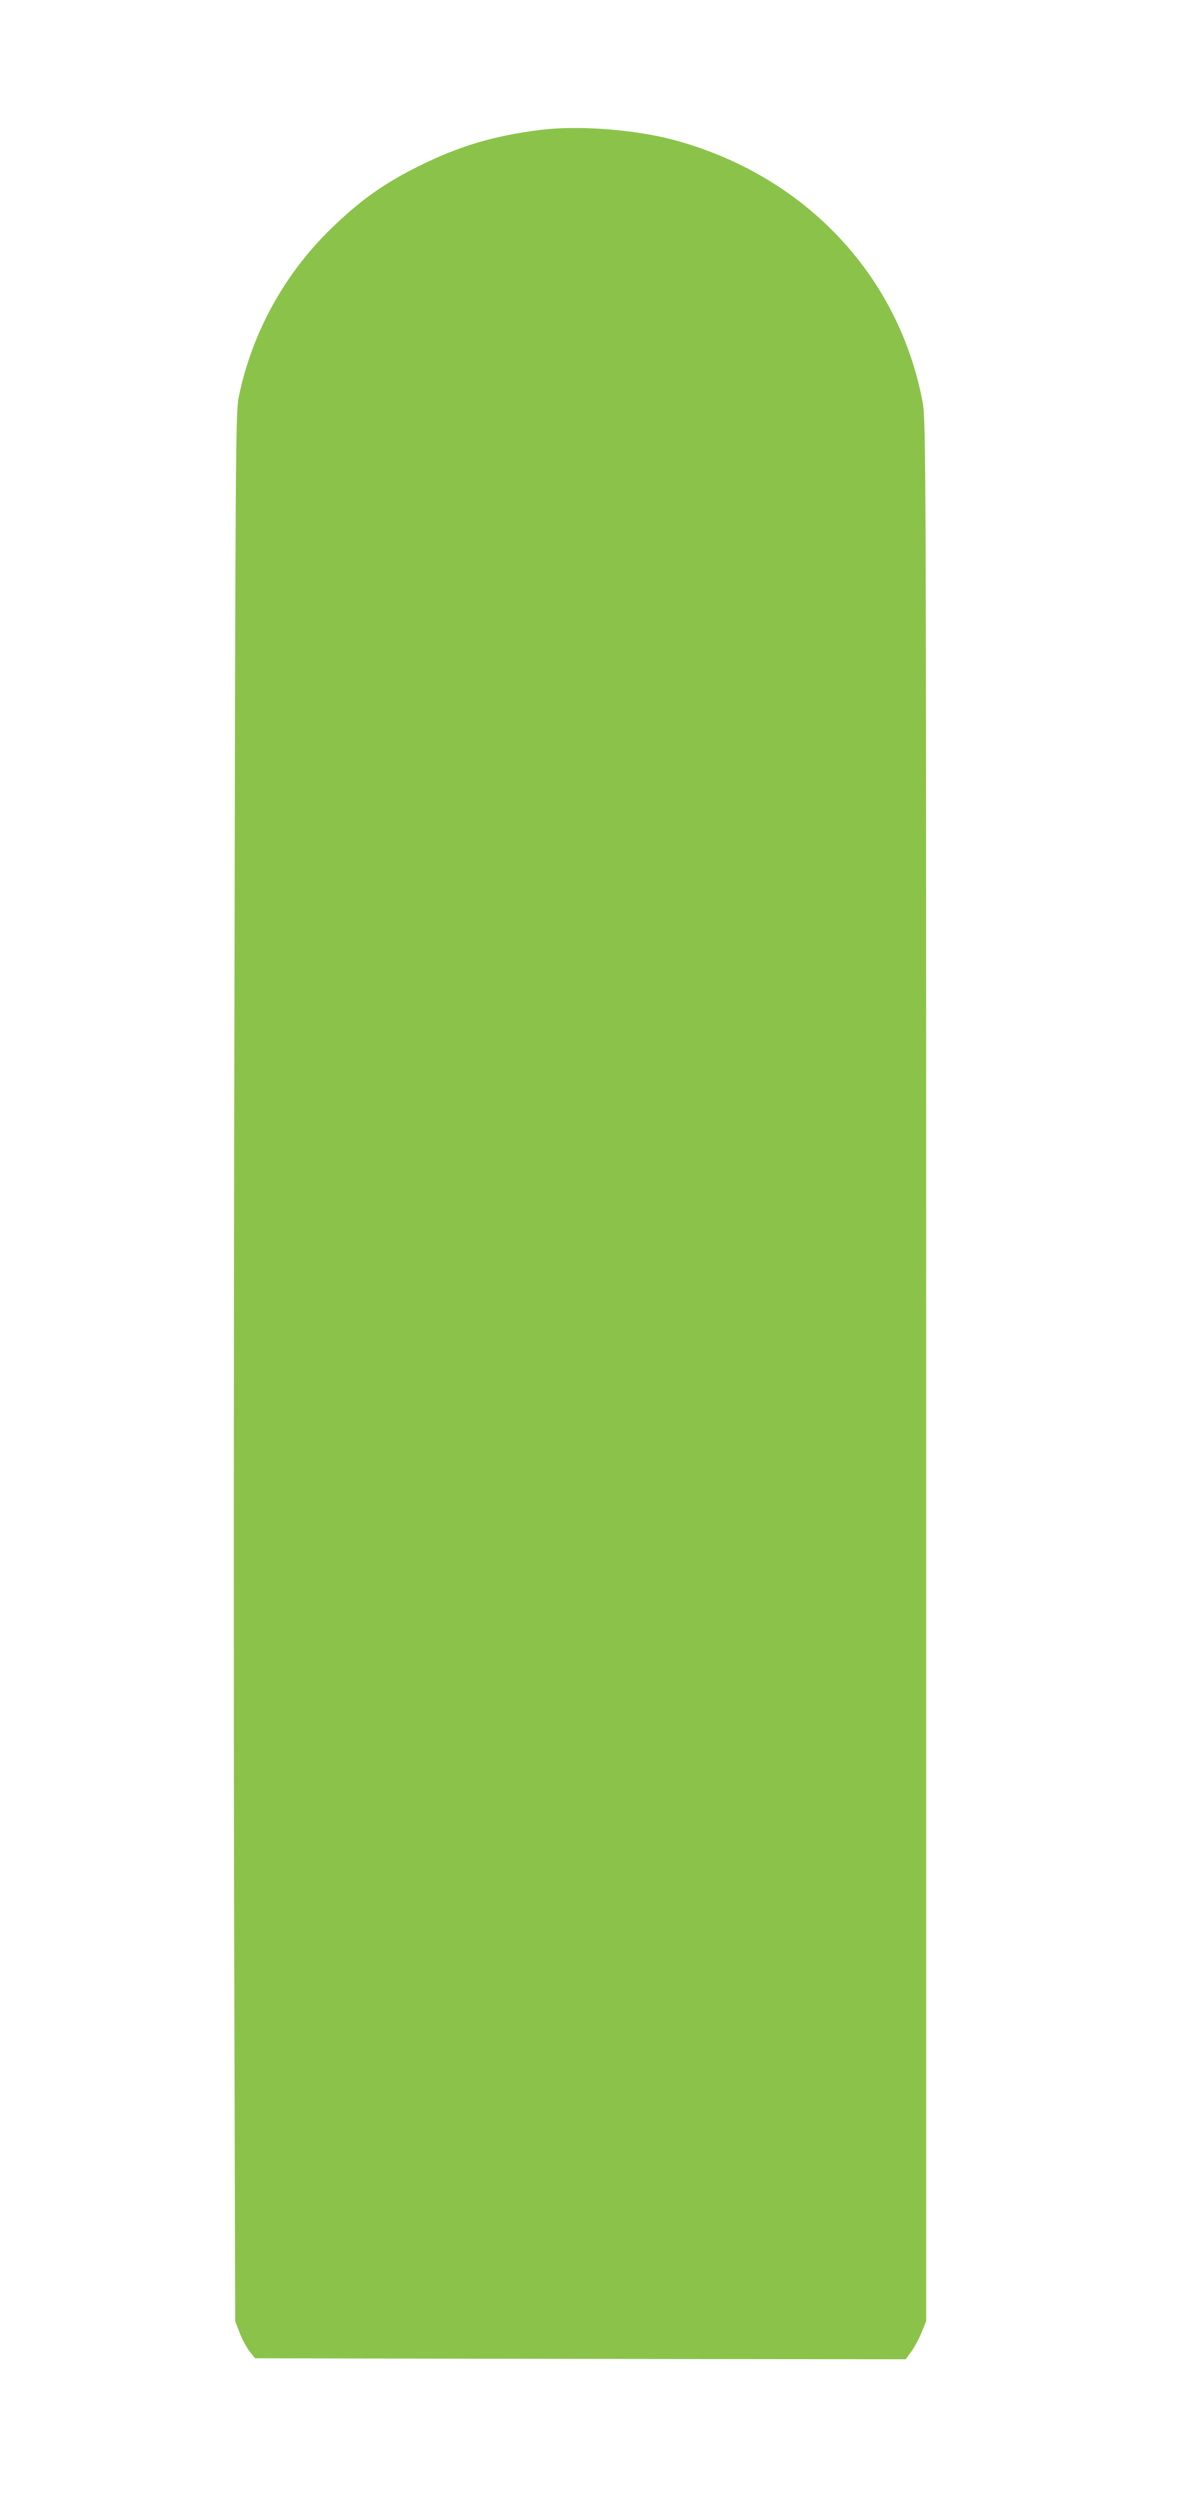 <?xml version="1.0" standalone="no"?>
<!DOCTYPE svg PUBLIC "-//W3C//DTD SVG 20010904//EN"
 "http://www.w3.org/TR/2001/REC-SVG-20010904/DTD/svg10.dtd">
<svg version="1.0" xmlns="http://www.w3.org/2000/svg"
 width="603pt" height="1280pt" viewBox="0 0 603 1280"
 preserveAspectRatio="xMidYMid meet">
<g transform="translate(0,1280) scale(0.1,-0.1)"
fill="#8bc34a" stroke="none">
<path d="M2770 12135 c-241 -30 -418 -83 -625 -186 -176 -87 -298 -174 -443
-314 -244 -235 -411 -538 -479 -868 -16 -76 -17 -317 -22 -3137 -4 -1680 -4
-3878 -1 -4885 l5 -1830 23 -60 c12 -32 35 -75 51 -95 l28 -35 1667 -3 1666
-2 30 41 c16 23 40 67 52 98 l23 56 0 4865 c0 4626 -1 4870 -18 4960 -123 655
-608 1165 -1277 1344 -201 53 -487 75 -680 51z"/>
</g>
</svg>

